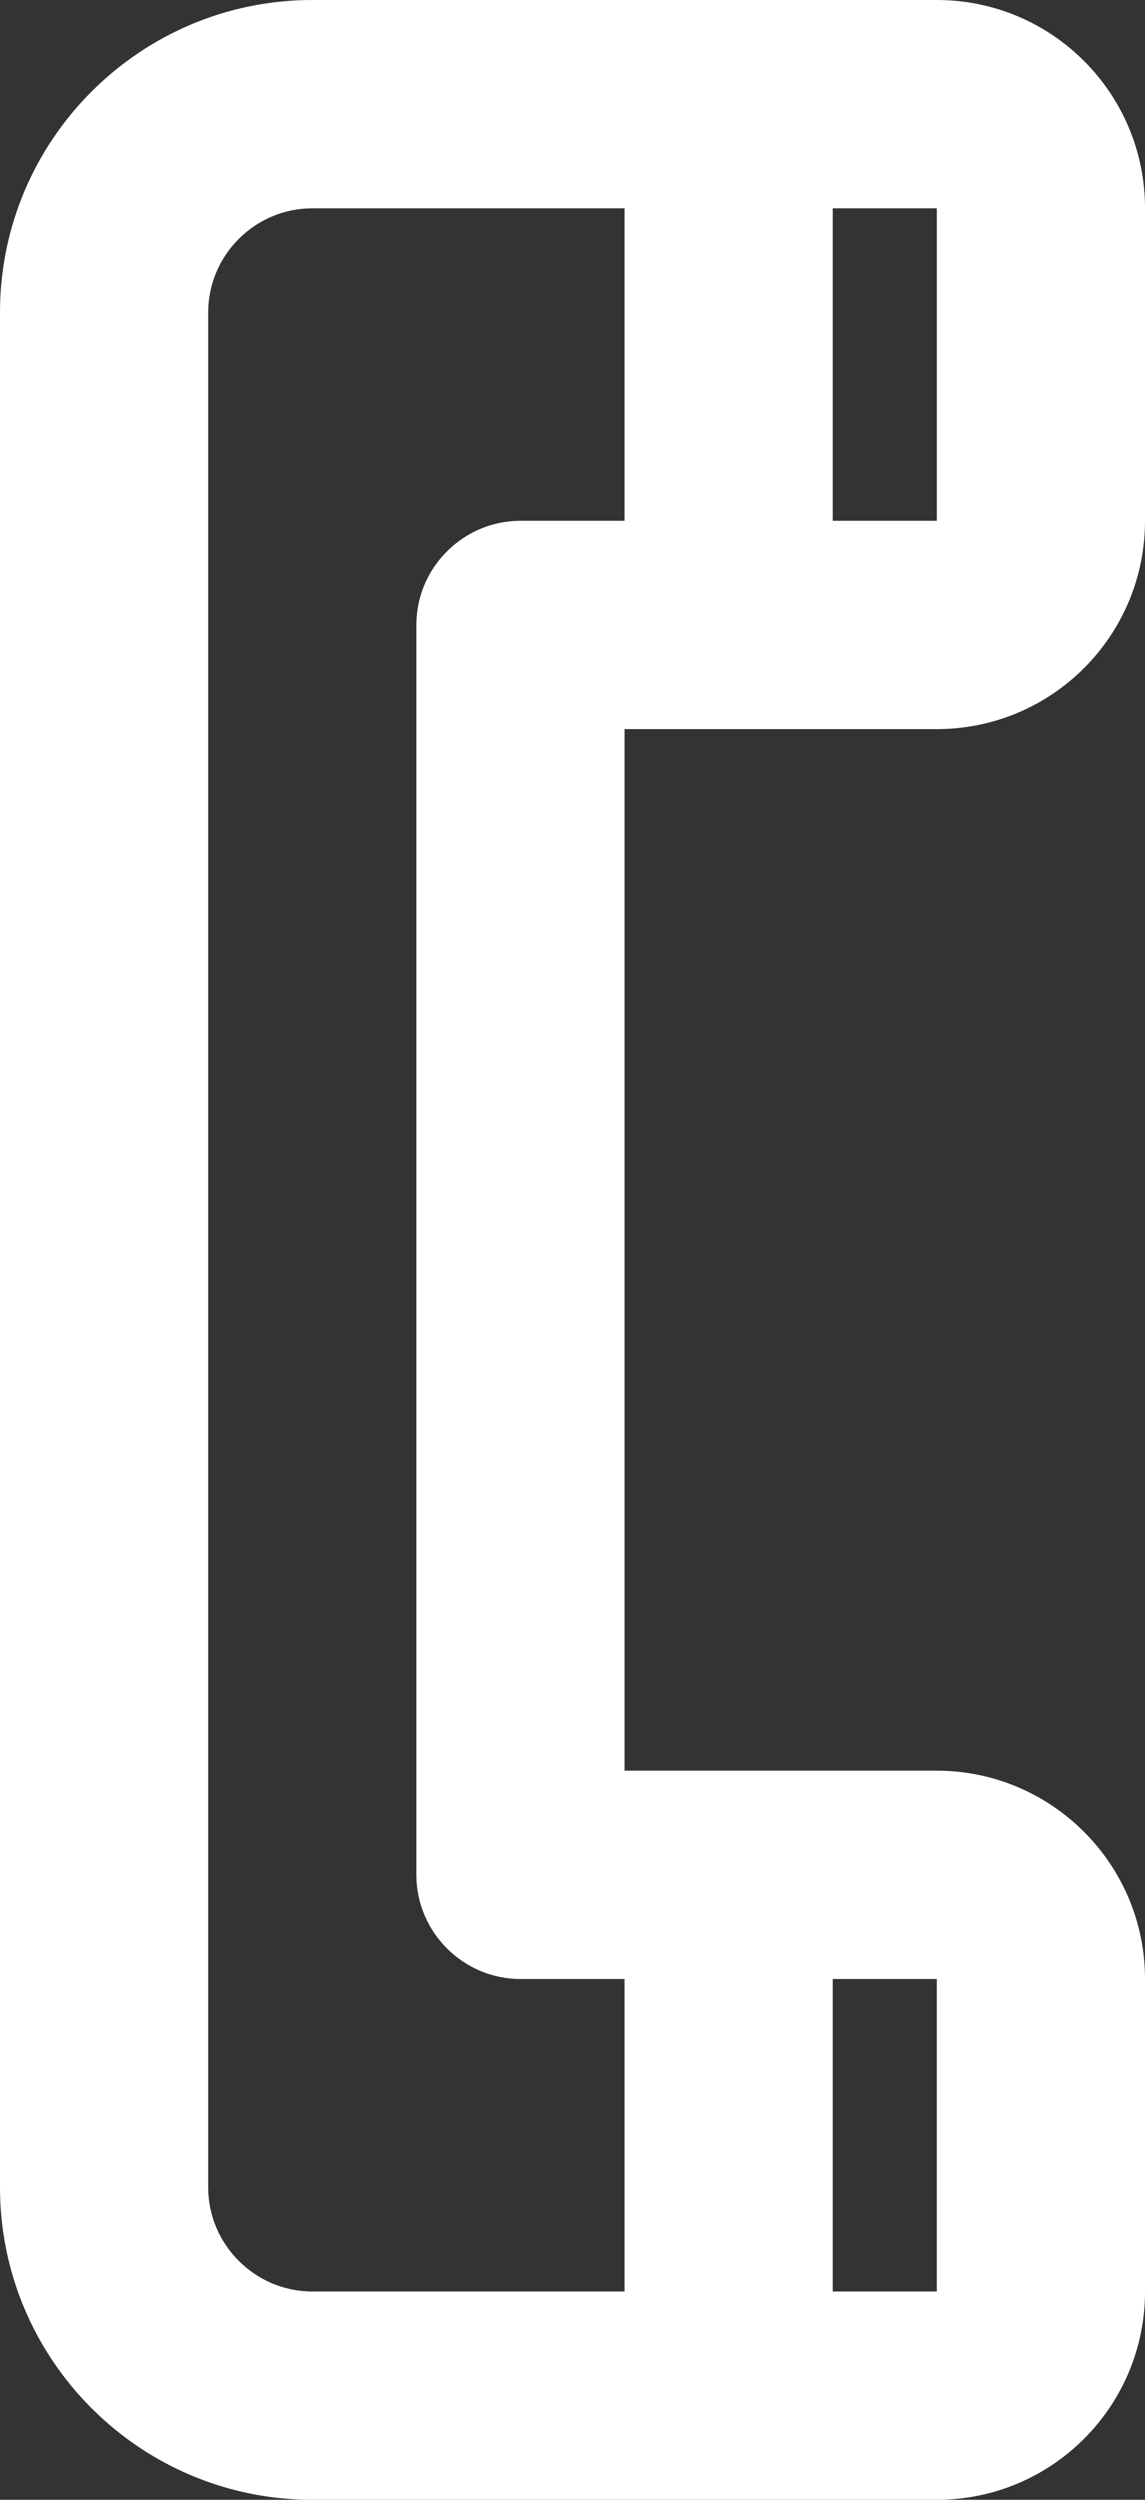 <?xml version="1.0" encoding="UTF-8"?><svg id="Ebene_1" xmlns="http://www.w3.org/2000/svg" viewBox="0 0 22 48"><rect x="0" y="0" width="22" height="48" fill="#333333" stroke="none"/><defs><style>.cls-1{fill:#fff;}</style></defs><path class="cls-1" d="M0,6V42c0,3.31,2.69,6,6,6h12c2.21,0,4-1.79,4-4v-6c0-2.21-1.8-4-4-4h-6V14h6c2.21,0,4-1.79,4-4V4c0-2.21-1.79-4-4-4H6C2.69,0,0,2.69,0,6ZM18,44h-2v-6h2v6Zm-10-8c0,1.1,.9,2,2,2h2v6H6c-1.1,0-2-.9-2-2V6c0-1.1,.9-2,2-2h6v6h-2c-1.1,0-2,.9-2,2v24ZM18,10h-2V4h2v6Z"/></svg>